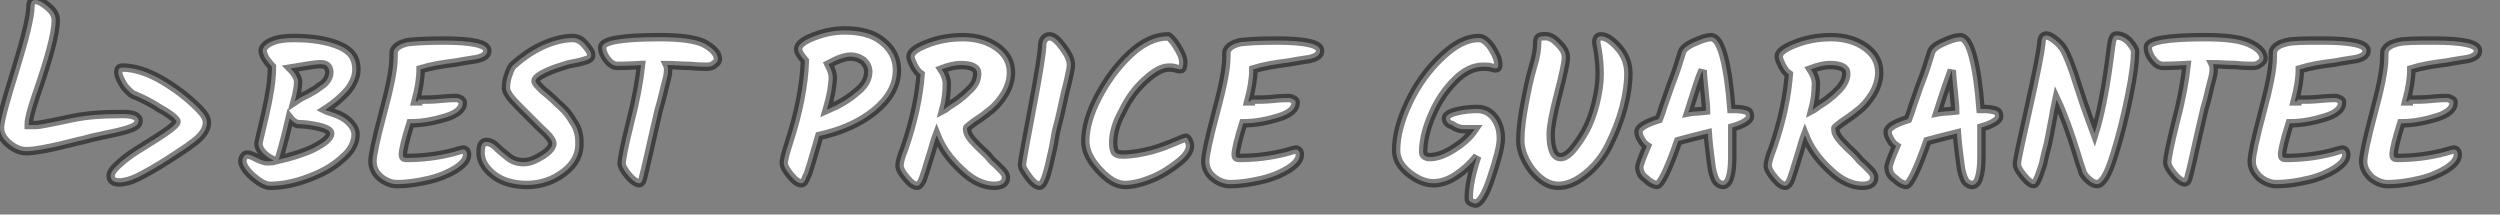 <?xml version="1.0" encoding="utf-8"?>
<!-- Generator: Adobe Illustrator 22.0.1, SVG Export Plug-In . SVG Version: 6.00 Build 0)  -->
<svg version="1.1" id="Ebene_1" xmlns="http://www.w3.org/2000/svg" xmlns:xlink="http://www.w3.org/1999/xlink" x="0px" y="0px"
	 viewBox="0 0 296 25.4" style="enable-background:new 0 0 296 25.4;" xml:space="preserve">
<rect x="0" y="0" width="296" height="25.4" fill="#808080" stroke="none"/>
<style type="text/css">
	.st0{fill:#ffffff;stroke:#000000;stroke-opacity:0.5;}
</style>
<g>
	<path class="st0" d="M14.5,8c1.4,0,3,0.5,4.7,1.5c1.7,1,3.1,2.1,4.3,3.3c0.7,0.7,1,1.2,1,1.7c0,0.6-0.3,1.2-0.9,1.8
		s-1.8,1.4-3.5,2.5s-3,1.8-3.8,2.2c-0.8,0.4-1.6,0.6-2.2,0.6c-0.7,0-1-0.3-1-0.8c0-0.4,0.4-0.9,1.2-1.6c0.8-0.7,1.7-1.3,2.7-1.9
		c2.6-1.6,3.9-2.5,3.9-2.9c0-0.2-0.6-0.8-1.9-1.5c-1.2-0.8-2.3-1.3-3-1.6c-0.4-0.1-0.8-0.5-1.3-1.1C14.2,9.4,14,8.9,14,8.6
		C14,8.2,14.1,8,14.5,8z"/>
	<path class="st0" d="M14.6,13.5c-2.2,0-4.3,0.1-6.1,0.5c-1,0.2-3.7,0.8-4.2,0.8c-0.6,0-0.9,0-0.9,0c0,0,0-0.1,0-0.1
		c0-0.6,0.3-1.7,0.8-3.2C5.8,6.9,6.6,4,6.6,2.4c0-0.6-0.3-1.1-0.9-1.6C5.1,0.3,4.6,0,4.2,0C3.8,0,3.6,0.3,3.6,0.8
		c0,1.1-0.6,3.6-1.8,7.5C0.6,12.1,0,14.4,0,15.1c0,0.7,0.3,1.3,1,1.9s1.4,0.9,2.1,0.9c2,0,6.4-1.3,6.7-1.3c0.7-0.2,1.5-0.4,2.5-0.6
		c1-0.2,1.9-0.4,2.6-0.6c1-0.3,1.5-0.6,1.5-1C16.5,13.8,15.8,13.5,14.6,13.5z"/>
	<g>
		<path class="st0" d="M42.1,15.9c0,1-0.5,2-1.6,2.9c-1.1,1-2.4,1.7-4,2.3S33.4,22,32,22c-0.6,0-1.3-0.4-2.1-1.1
			c-0.8-0.7-1.2-1.4-1.2-1.8c0-0.3,0.1-0.5,0.2-0.6c0.1-0.2,0.3-0.2,0.4-0.2c0.2,0,0.5,0.1,1.1,0.4c0.6,0.3,1,0.4,1.2,0.4
			c0.3,0,0.6,0,0.8-0.1c-0.4-0.2-0.8-0.4-1.2-0.8c-0.4-0.4-0.6-0.8-0.6-1.2c0-0.2,0.3-1.3,0.8-3.5c0.5-2.2,0.8-4,0.8-5.6
			c-0.3-0.3-0.5-0.6-0.8-1c-0.2-0.4-0.3-0.7-0.3-0.9c0-0.4,0.4-0.8,1.1-1.1c0.7-0.3,1.6-0.4,2.6-0.4c2.2,0,4,0.3,5.4,0.9
			s2,1.5,2,2.8c0,0.8-0.3,1.6-1,2.5c-0.7,0.8-1.6,1.6-2.7,2.3l0.2,0.1c1,0.3,1.8,0.6,2.4,1.1S42.1,15.3,42.1,15.9z M39.1,15.8
			c0-0.3-0.5-0.6-1.4-0.8c-0.9-0.2-1.7-0.3-2.3-0.3c-0.3,0-0.7-0.2-1.1-0.7c-0.7,3-1.2,4.6-1.3,4.9c1.3-0.3,2.7-0.7,4-1.3
			C38.4,16.9,39.1,16.3,39.1,15.8z M37.9,7.6c-0.5,0-1.7,0.2-3.5,0.5c0.6,0.6,0.9,1.2,0.9,1.6c0,0.4-0.1,1.2-0.4,2.3
			c0.3-0.2,0.7-0.5,1.4-0.8c0.7-0.4,1.1-0.6,1.2-0.7s0.4-0.3,0.7-0.5c0.5-0.4,0.8-0.9,0.8-1.5C38.9,7.8,38.6,7.6,37.9,7.6z"/>
		<path class="st0" d="M49.5,11.8c0.8,0,1.8,0,2.7-0.1c1-0.1,1.6-0.1,1.8-0.1s0.4,0.1,0.6,0.2c0.1,0.1,0.2,0.2,0.2,0.4
			c0,0.7-0.7,1.3-2,1.7c-1.3,0.4-2.7,0.7-4.2,0.7c-0.6,1.9-0.9,3.2-0.9,3.7c0,0.3,0.1,0.4,0.4,0.4c1.8,0,3.7-0.2,5.6-0.7
			c0.7-0.2,1-0.3,1.1-0.3c0.3,0,0.5,0.2,0.5,0.6c0,0.6-0.4,1.1-1.3,1.7c-0.8,0.5-1.9,1-3.2,1.3c-1.3,0.3-2.5,0.5-3.8,0.5
			c-0.7,0-1.4-0.3-2-0.8s-0.9-1.2-0.9-1.9s0.4-2.6,1.2-5.6c0.8-3,1.3-5.2,1.3-6.8c0,0,0-0.1,0-0.3c0-0.2,0-0.4,0.1-0.5
			c0.2-0.4,0.7-0.7,1.5-0.9c0.8-0.1,2.2-0.2,4.3-0.2c3.5,0,5.2,0.4,5.2,1.2c0,0.5-0.4,0.8-1.3,1c-0.6,0.1-1.4,0.2-2.4,0.4
			c-1.6,0.2-2.9,0.4-4.2,0.8c0,1.1-0.2,2.3-0.6,3.8H49.5z"/>
		<path class="st0" d="M66.8,20.4c-1.3,1-2.8,1.5-4.4,1.5s-3-0.4-4-1.2c-1-0.8-1.5-1.7-1.5-2.6c0-0.9,0.2-1.3,0.7-1.3
			c0.4,0,0.8,0.2,1.2,0.6c0.4,0.4,0.9,0.8,1.4,1.2c0.5,0.4,1.1,0.6,1.8,0.6c0.7,0,1.4-0.3,2.2-0.8c0.8-0.5,1.2-1,1.2-1.4
			c0-0.4-0.5-1-1.4-1.8c-0.9-0.9-1.8-1.8-2.7-2.7c-0.9-0.9-1.4-1.6-1.4-2.1s0.1-1.1,0.3-1.6c0.2-0.6,0.4-1,0.7-1.2
			c0.9-0.8,2-1.6,3.3-2.2s2.6-0.9,3.6-0.9c0.6,0,1.1,0.3,1.5,0.8S70,6.1,70,6.6c0,0.2-0.2,0.4-0.5,0.5c-0.4,0.1-0.9,0.3-1.6,0.4
			c-0.7,0.1-1.4,0.4-2.1,0.6c-1.6,0.6-2.4,1.1-2.4,1.5c0,0.2,0.3,0.5,0.8,1c0.6,0.5,1.2,1,1.8,1.6c0.7,0.6,1.3,1.2,1.8,2.1
			c0.6,0.8,0.8,1.7,0.8,2.4C68.7,18.2,68.1,19.4,66.8,20.4z"/>
		<path class="st0" d="M75.9,7.7c-1.7,0.1-2.7,0.1-2.8,0.1c-0.4,0-0.8-0.2-1.2-0.7c-0.4-0.5-0.6-1-0.6-1.5c0-0.8,2.3-1.2,6.8-1.2
			c2.3,0,4.1,0.2,5.2,0.7C84.4,5.7,85,6.3,85,7c0,0.2-0.1,0.4-0.4,0.6c-0.2,0.2-0.5,0.3-0.9,0.3c-0.4,0-1,0-2-0.1
			c-1,0-1.9-0.1-2.7-0.1c0.1,0.2,0.1,0.4,0.1,0.7c0,0.3-0.1,0.8-0.3,1.5c-0.2,0.8-0.4,1.8-0.8,3.1c-0.3,1.3-0.7,3-1.1,4.8
			s-0.7,3-0.8,3.4s-0.3,0.5-0.4,0.5c-0.3,0-0.8-0.3-1.3-0.9c-0.5-0.6-0.8-1.1-0.8-1.5c0-0.4,0.3-2,1-4.8
			C75.3,11.8,75.7,9.5,75.9,7.7z"/>
		<path class="st0" d="M94.9,21.7c-0.4,0-0.8-0.3-1.3-0.9s-0.8-1.1-0.8-1.5c0-0.4,0.2-1.2,0.6-2.4c1.2-3.7,1.8-6.9,1.9-9.7
			c-0.5-0.6-0.8-1-0.8-1.4c0-0.5,0.6-1,1.9-1.5c1.3-0.5,2.5-0.7,3.6-0.7c1.9,0,3.4,0.4,4.5,1.3c1.1,0.9,1.7,2,1.7,3.4
			c0,1.8-0.9,3.4-2.6,4.8c-1.7,1.4-3.9,2.4-6.6,3c-0.8,2.7-1.2,4.3-1.5,4.8C95.3,21.5,95.1,21.7,94.9,21.7z M102.8,8.5
			c0-0.5-0.2-0.9-0.6-1.3c-0.4-0.3-0.9-0.5-1.5-0.5s-1.5,0.3-2.6,0.9c0.3,0.6,0.5,1.1,0.5,1.5c0,0.9-0.2,2.2-0.7,3.9
			c1.4-0.6,2.6-1.3,3.5-2.1C102.3,10.2,102.8,9.4,102.8,8.5z"/>
		<path class="st0" d="M119.1,21c0,0.7-0.5,1-1.4,1c-1.2,0-2.6-0.6-3.9-1.9c-1.4-1.3-2.3-2.6-2.9-4.1c-0.3,0.8-0.4,1.3-0.5,1.6
			c-0.1,0.3-0.2,0.7-0.4,1.3c-0.2,0.6-0.3,1-0.4,1.3c-0.1,0.3-0.2,0.6-0.3,0.9c-0.2,0.6-0.5,0.9-0.7,0.9c-0.4,0-0.8-0.3-1.3-0.9
			c-0.5-0.6-0.8-1.1-0.8-1.5c0-0.4,0.2-1.1,0.6-2.1c1.1-3.2,1.7-6.1,1.9-8.7c-0.3-0.2-0.6-0.6-0.8-1c-0.2-0.4-0.4-0.8-0.4-1.1
			c0-0.5,0.6-1,1.9-1.5c1.2-0.5,2.7-0.8,4.3-0.8c1.6,0,3,0.4,4.1,1.2c1.1,0.8,1.6,1.8,1.6,3c0,0.9-0.3,1.8-0.8,2.6
			c-0.5,0.8-1.1,1.5-1.8,2c-0.6,0.5-1.2,0.9-1.8,1.3c-0.5,0.4-0.8,0.6-0.8,0.7c0,0.4,0.1,0.7,0.4,1.1s0.6,0.7,1.1,1.2
			c0.5,0.5,0.9,0.8,1.2,1.2s0.6,0.6,0.8,0.8c0.2,0.2,0.4,0.4,0.6,0.6C118.9,20.4,119.1,20.7,119.1,21z M115.7,8.7c0-0.7-0.7-1-2-1
			c-0.6,0-1.4,0.2-2.2,0.5c0.4,0.6,0.6,1.2,0.6,1.7c0,0.9-0.1,2-0.4,3.1c0.2-0.1,0.5-0.4,1-0.7c0.5-0.3,0.9-0.6,1.1-0.8
			c0.3-0.2,0.6-0.5,0.9-0.8C115.4,10.1,115.7,9.4,115.7,8.7z"/>
		<path class="st0" d="M124.3,4.3c0.4,0,0.9,0.4,1.5,1.2s1,1.5,1,2.2c0,0.3-0.2,1.4-0.7,3.3c-0.4,1.9-0.7,3.2-0.9,3.9
			c-0.2,0.7-0.3,1.4-0.4,2c-0.1,0.6-0.2,1-0.3,1.4c-0.4,2-0.8,3.2-1.1,3.5c-0.1,0.1-0.2,0.2-0.3,0.2c-0.3,0-0.8-0.3-1.3-1
			c-0.5-0.7-0.8-1.1-0.8-1.5c0-0.3,0.4-2.5,1.2-6.7c0.8-4.2,1.2-6.7,1.2-7.6C123.5,4.6,123.8,4.3,124.3,4.3z"/>
		<path class="st0" d="M139.3,5.4c0.5,0.8,0.8,1.4,0.8,2c0,0.5-0.1,0.8-0.3,0.8c-0.1,0-0.3,0-0.6-0.1S138.6,8,138.4,8
			c-0.8,0-1.7,0.5-2.8,1.5s-2,2.2-2.7,3.7c-0.8,1.4-1.1,2.7-1.1,3.7c0,0.5,0.1,0.9,0.2,1.1c0.2,0.2,0.4,0.3,0.9,0.3
			c1.1,0,2.2-0.2,3.4-0.5c1.1-0.3,2.1-0.7,2.8-1c0.7-0.3,1.2-0.5,1.3-0.5s0.2,0.1,0.3,0.3c0.1,0.2,0.2,0.4,0.2,0.7
			c0,0.5-0.4,1.2-1.3,1.9c-0.9,0.7-1.9,1.4-3.1,1.9c-1.2,0.5-2.3,0.8-3.3,0.8c-1,0-2-0.6-3.1-1.8c-1.1-1.2-1.6-2.3-1.6-3.4
			c0-1.5,0.5-3.3,1.5-5.2c1-1.9,2.2-3.6,3.8-5.1c1.5-1.4,3-2.1,4.5-2.1C138.3,4.2,138.8,4.6,139.3,5.4z"/>
		<path class="st0" d="M148.1,11.8c0.8,0,1.8,0,2.7-0.1s1.6-0.1,1.8-0.1c0.2,0,0.4,0.1,0.6,0.2s0.2,0.2,0.2,0.4c0,0.7-0.7,1.3-2,1.7
			s-2.7,0.7-4.2,0.7c-0.6,1.9-0.9,3.2-0.9,3.7c0,0.3,0.1,0.4,0.4,0.4c1.8,0,3.7-0.2,5.6-0.7c0.7-0.2,1-0.3,1.1-0.3
			c0.3,0,0.5,0.2,0.5,0.6c0,0.6-0.4,1.1-1.3,1.7c-0.8,0.5-1.9,1-3.2,1.3c-1.3,0.3-2.5,0.5-3.8,0.5c-0.7,0-1.4-0.3-2-0.8
			s-0.9-1.2-0.9-1.9s0.4-2.6,1.2-5.6c0.8-3,1.3-5.2,1.3-6.8c0,0,0-0.1,0-0.3c0-0.2,0-0.4,0.1-0.5c0.2-0.4,0.7-0.7,1.5-0.9
			c0.8-0.1,2.2-0.2,4.3-0.2c3.5,0,5.2,0.4,5.2,1.2c0,0.5-0.4,0.8-1.3,1c-0.6,0.1-1.4,0.2-2.4,0.4c-1.6,0.2-2.9,0.4-4.2,0.8
			c0,1.1-0.2,2.3-0.6,3.8H148.1z"/>
		<path class="st0" d="M171.2,14c0-0.3,0.4-0.6,1.2-0.8c0.8-0.2,1.6-0.3,2.5-0.3c0.9,0,1.6,0.4,2.1,1.1s0.7,1.5,0.7,2.4
			c0,0.9-0.4,2.4-1.1,4.5c-0.7,2.2-1.4,3.2-1.9,3.2c-0.2,0-0.4-0.1-0.6-0.2c-0.2-0.1-0.2-0.3-0.2-0.5c0-1.2,0.3-2.8,1-4.9
			c-0.8,1-1.6,1.7-2.5,2.3c-0.9,0.6-1.8,0.9-2.7,0.9c-0.9,0-1.9-0.4-2.9-1.2c-1-0.8-1.5-1.7-1.5-2.7c0-1.7,0.5-3.6,1.5-5.7
			c1-2.1,2.3-3.9,3.9-5.4c1.6-1.5,3-2.2,4.4-2.2c0.5,0,1,0.4,1.5,1.1c0.5,0.8,0.8,1.4,0.8,2.1c0,0.3-0.1,0.4-0.3,0.4
			c0,0-0.2,0-0.5-0.1s-0.6-0.1-1-0.1c-1.1,0-2.2,0.5-3.3,1.6c-1.1,1.1-2,2.4-2.7,4c-0.7,1.6-1.1,3.1-1.1,4.5c0,0.4,0.3,0.6,0.8,0.6
			c0.8,0,1.7-0.3,2.8-1c1.1-0.7,1.9-1.4,2.5-2.3c-0.4,0-0.8,0-1.3,0s-1-0.2-1.4-0.5C171.4,14.7,171.2,14.3,171.2,14z"/>
		<path class="st0" d="M184.5,5.1c0.6,0.6,0.9,1.1,0.9,1.7c0,0.6-0.3,2-0.9,4.3c-0.6,2.3-0.9,3.9-0.9,4.8c0,0.9,0.1,1.5,0.3,2
			s0.5,0.7,0.9,0.7c0.4,0,0.9-0.3,1.4-0.9c0.5-0.6,1-1.3,1.5-2.2c0.5-0.9,0.9-2,1.2-3.2s0.5-2.4,0.5-3.5c0-1.1-0.1-1.9-0.2-2.6
			c-0.1-0.7-0.2-1-0.2-1.2c0-0.5,0.2-0.7,0.6-0.7c0.5,0,1.2,0.4,2,1.3c0.8,0.9,1.2,1.9,1.2,3.1s-0.2,2.6-0.6,4.1s-1,3-1.7,4.4
			c-0.7,1.4-1.6,2.5-2.7,3.4c-1.1,0.9-2.2,1.4-3.3,1.4s-2.1-0.6-3.1-1.8c-0.9-1.2-1.4-2.4-1.4-3.6c0-1.2,0.2-2.7,0.5-4.3
			c0.3-1.6,0.6-3.1,1-4.4s0.5-2.2,0.5-2.8s0.2-0.8,0.7-0.8C183.4,4.2,183.9,4.5,184.5,5.1z"/>
		<path class="st0" d="M205.4,12.9c0.6,0,1.1,0.1,1.4,0.2c0.3,0.1,0.4,0.3,0.4,0.7c0,0.4-0.7,0.9-2.1,1.3c0,1.2,0,2.4,0,3.5
			c0,1.1-0.1,1.9-0.3,2.5c-0.2,0.6-0.5,0.8-0.8,0.8s-0.7-0.2-0.9-0.6c-0.2-0.4-0.4-1-0.5-1.9c-0.1-0.9-0.3-2.1-0.4-3.6
			c-1.6,0.4-2.8,0.7-3.5,0.9c-1.2,3.5-2.1,5.2-2.5,5.2c-0.3,0-0.8-0.2-1.3-0.7c-0.6-0.4-0.8-0.9-0.8-1.4c0-0.3,0.3-1.1,0.9-2.5
			c-0.3-0.2-0.5-0.4-0.7-0.8c-0.2-0.3-0.3-0.6-0.3-0.9c0-0.5,0.8-1,2.4-1.5c0.1-0.3,0.3-0.7,0.4-1.1c0.1-0.4,0.5-1.4,1-2.9
			c0.6-1.5,1-2.8,1.3-3.8c0.1-0.5,0.6-0.9,1.5-1.3c0.9-0.4,1.5-0.6,2-0.6c0.6,0,1.1,0.8,1.5,2.3s0.7,3.6,0.9,6.2H205.4z M199.9,13.3
			c0.5-0.1,1.2-0.1,2.1-0.2c0-0.5-0.1-1.3-0.2-2.4c-0.1-1.1-0.2-1.9-0.2-2.4C201.2,9.1,200.7,10.8,199.9,13.3z"/>
		<path class="st0" d="M221.9,21c0,0.7-0.5,1-1.4,1c-1.2,0-2.6-0.6-3.9-1.9c-1.4-1.3-2.3-2.6-2.9-4.1c-0.3,0.8-0.4,1.3-0.5,1.6
			s-0.2,0.7-0.4,1.3c-0.2,0.6-0.3,1-0.4,1.3c-0.1,0.3-0.2,0.6-0.3,0.9c-0.2,0.6-0.5,0.9-0.7,0.9c-0.4,0-0.8-0.3-1.3-0.9
			c-0.5-0.6-0.8-1.1-0.8-1.5c0-0.4,0.2-1.1,0.6-2.1c1.1-3.2,1.7-6.1,1.9-8.7c-0.3-0.2-0.6-0.6-0.8-1c-0.2-0.4-0.4-0.8-0.4-1.1
			c0-0.5,0.6-1,1.9-1.5c1.2-0.5,2.7-0.8,4.3-0.8s3,0.4,4.1,1.2s1.6,1.8,1.6,3c0,0.9-0.3,1.8-0.8,2.6c-0.5,0.8-1.1,1.5-1.8,2
			c-0.6,0.5-1.2,0.9-1.8,1.3c-0.5,0.4-0.8,0.6-0.8,0.7c0,0.4,0.1,0.7,0.4,1.1s0.6,0.7,1.1,1.2s0.9,0.8,1.2,1.2s0.6,0.6,0.8,0.8
			s0.4,0.4,0.6,0.6C221.7,20.4,221.9,20.7,221.9,21z M218.6,8.7c0-0.7-0.7-1-2-1c-0.6,0-1.4,0.2-2.2,0.5c0.4,0.6,0.6,1.2,0.6,1.7
			c0,0.9-0.1,2-0.4,3.1c0.2-0.1,0.5-0.4,1-0.7c0.5-0.3,0.9-0.6,1.1-0.8c0.3-0.2,0.6-0.5,0.9-0.8C218.2,10.1,218.6,9.4,218.6,8.7z"/>
		<path class="st0" d="M234.9,12.9c0.6,0,1.1,0.1,1.4,0.2c0.3,0.1,0.4,0.3,0.4,0.7c0,0.4-0.7,0.9-2.1,1.3c0,1.2,0,2.4,0,3.5
			c0,1.1-0.1,1.9-0.3,2.5c-0.2,0.6-0.5,0.8-0.8,0.8s-0.7-0.2-0.9-0.6c-0.2-0.4-0.4-1-0.5-1.9c-0.1-0.9-0.3-2.1-0.4-3.6
			c-1.6,0.4-2.8,0.7-3.5,0.9c-1.2,3.5-2.1,5.2-2.5,5.2c-0.3,0-0.8-0.2-1.3-0.7c-0.6-0.4-0.8-0.9-0.8-1.4c0-0.3,0.3-1.1,0.9-2.5
			c-0.3-0.2-0.5-0.4-0.7-0.8c-0.2-0.3-0.3-0.6-0.3-0.9c0-0.5,0.8-1,2.4-1.5c0.1-0.3,0.3-0.7,0.4-1.1c0.1-0.4,0.5-1.4,1-2.9
			c0.6-1.5,1-2.8,1.3-3.8c0.1-0.5,0.6-0.9,1.5-1.3c0.9-0.4,1.5-0.6,2-0.6c0.6,0,1.1,0.8,1.5,2.3s0.7,3.6,0.9,6.2H234.9z M229.4,13.3
			c0.5-0.1,1.2-0.1,2.1-0.2c0-0.5-0.1-1.3-0.2-2.4c-0.1-1.1-0.2-1.9-0.2-2.4C230.8,9.1,230.2,10.8,229.4,13.3z"/>
		<path class="st0" d="M252.8,6.1c0,1-0.2,2.8-0.7,5.2c-0.5,2.5-1.1,4.9-1.8,7.1c-0.7,2.3-1.4,3.4-2,3.4c-0.2,0-0.6-0.1-0.9-0.4
			c-0.4-0.3-0.6-0.6-0.8-0.9c-0.1-0.4-0.4-1.1-0.7-2.2c-0.8-2.6-1.6-4.8-2.4-6.5c-0.1,0.5-0.3,1.2-0.4,2c-0.2,0.9-0.3,1.6-0.4,2.1
			c-0.1,0.5-0.2,1.1-0.4,1.8c-0.2,0.7-0.3,1.3-0.4,1.7c-0.1,0.4-0.3,0.8-0.4,1.2c-0.3,0.8-0.5,1.2-0.7,1.2c-0.3,0-0.7-0.3-1.2-0.9
			c-0.5-0.6-0.8-1.1-0.8-1.5c0-0.4,0.5-2.7,1.4-6.7c0.9-4,1.4-6.6,1.5-7.6c0-0.6,0.2-0.9,0.6-0.9c0.3,0,0.6,0.2,1,0.5
			c0.4,0.3,0.8,0.7,1.1,1.2c0.3,0.5,0.9,1.9,1.7,4.5c0.8,2.5,1.5,4.3,1.9,5.4c0.6-1.9,1.2-4.7,1.7-8.4c0.2-1.5,0.3-2.4,0.4-2.7
			c0.1-0.3,0.2-0.5,0.5-0.5c0.5,0,1,0.2,1.5,0.7C252.5,5.4,252.8,5.8,252.8,6.1z"/>
		<path class="st0" d="M258.9,7.7c-1.7,0.1-2.7,0.1-2.8,0.1c-0.4,0-0.8-0.2-1.2-0.7c-0.4-0.5-0.6-1-0.6-1.5c0-0.8,2.3-1.2,6.8-1.2
			c2.3,0,4.1,0.2,5.2,0.7c1.1,0.5,1.7,1.1,1.7,1.8c0,0.2-0.1,0.4-0.4,0.6c-0.2,0.2-0.5,0.3-0.9,0.3s-1,0-2-0.1c-1,0-1.9-0.1-2.7-0.1
			c0.1,0.2,0.1,0.4,0.1,0.7c0,0.3-0.1,0.8-0.3,1.5s-0.4,1.8-0.8,3.1c-0.3,1.3-0.7,3-1.1,4.8c-0.4,1.9-0.7,3-0.8,3.4
			s-0.3,0.5-0.4,0.5c-0.3,0-0.8-0.3-1.3-0.9s-0.8-1.1-0.8-1.5c0-0.4,0.3-2,1-4.8C258.3,11.8,258.7,9.5,258.9,7.7z"/>
		<path class="st0" d="M272,11.8c0.8,0,1.8,0,2.7-0.1c1-0.1,1.6-0.1,1.8-0.1c0.2,0,0.4,0.1,0.6,0.2s0.2,0.2,0.2,0.4
			c0,0.7-0.7,1.3-2,1.7s-2.7,0.7-4.2,0.7c-0.6,1.9-0.9,3.2-0.9,3.7c0,0.3,0.1,0.4,0.4,0.4c1.8,0,3.7-0.2,5.6-0.7
			c0.7-0.2,1-0.3,1.1-0.3c0.3,0,0.5,0.2,0.5,0.6c0,0.6-0.4,1.1-1.3,1.7c-0.8,0.5-1.9,1-3.2,1.3c-1.3,0.3-2.5,0.5-3.8,0.5
			c-0.7,0-1.4-0.3-2-0.8c-0.6-0.6-0.9-1.2-0.9-1.9s0.4-2.6,1.2-5.6c0.8-3,1.3-5.2,1.3-6.8c0,0,0-0.1,0-0.3c0-0.2,0-0.4,0.1-0.5
			c0.2-0.4,0.7-0.7,1.5-0.9s2.2-0.2,4.3-0.2c3.5,0,5.2,0.4,5.2,1.2c0,0.5-0.4,0.8-1.3,1c-0.6,0.1-1.4,0.2-2.4,0.4
			c-1.6,0.2-2.9,0.4-4.2,0.8c0,1.1-0.2,2.3-0.6,3.8H272z"/>
		<path class="st0" d="M285.2,11.8c0.8,0,1.8,0,2.7-0.1c1-0.1,1.6-0.1,1.8-0.1c0.2,0,0.4,0.1,0.6,0.2s0.2,0.2,0.2,0.4
			c0,0.7-0.7,1.3-2,1.7s-2.7,0.7-4.2,0.7c-0.6,1.9-0.9,3.2-0.9,3.7c0,0.3,0.1,0.4,0.4,0.4c1.8,0,3.7-0.2,5.6-0.7
			c0.7-0.2,1-0.3,1.1-0.3c0.3,0,0.5,0.2,0.5,0.6c0,0.6-0.4,1.1-1.3,1.7c-0.8,0.5-1.9,1-3.2,1.3c-1.3,0.3-2.5,0.5-3.8,0.5
			c-0.7,0-1.4-0.3-2-0.8c-0.6-0.6-0.9-1.2-0.9-1.9s0.4-2.6,1.2-5.6c0.8-3,1.3-5.2,1.3-6.8c0,0,0-0.1,0-0.3c0-0.2,0-0.4,0.1-0.5
			c0.2-0.4,0.7-0.7,1.5-0.9s2.2-0.2,4.3-0.2c3.5,0,5.2,0.4,5.2,1.2c0,0.5-0.4,0.8-1.3,1c-0.6,0.1-1.4,0.2-2.4,0.4
			c-1.6,0.2-2.9,0.4-4.2,0.8c0,1.1-0.2,2.3-0.6,3.8H285.2z"/>
	</g>
</g>
</svg>
